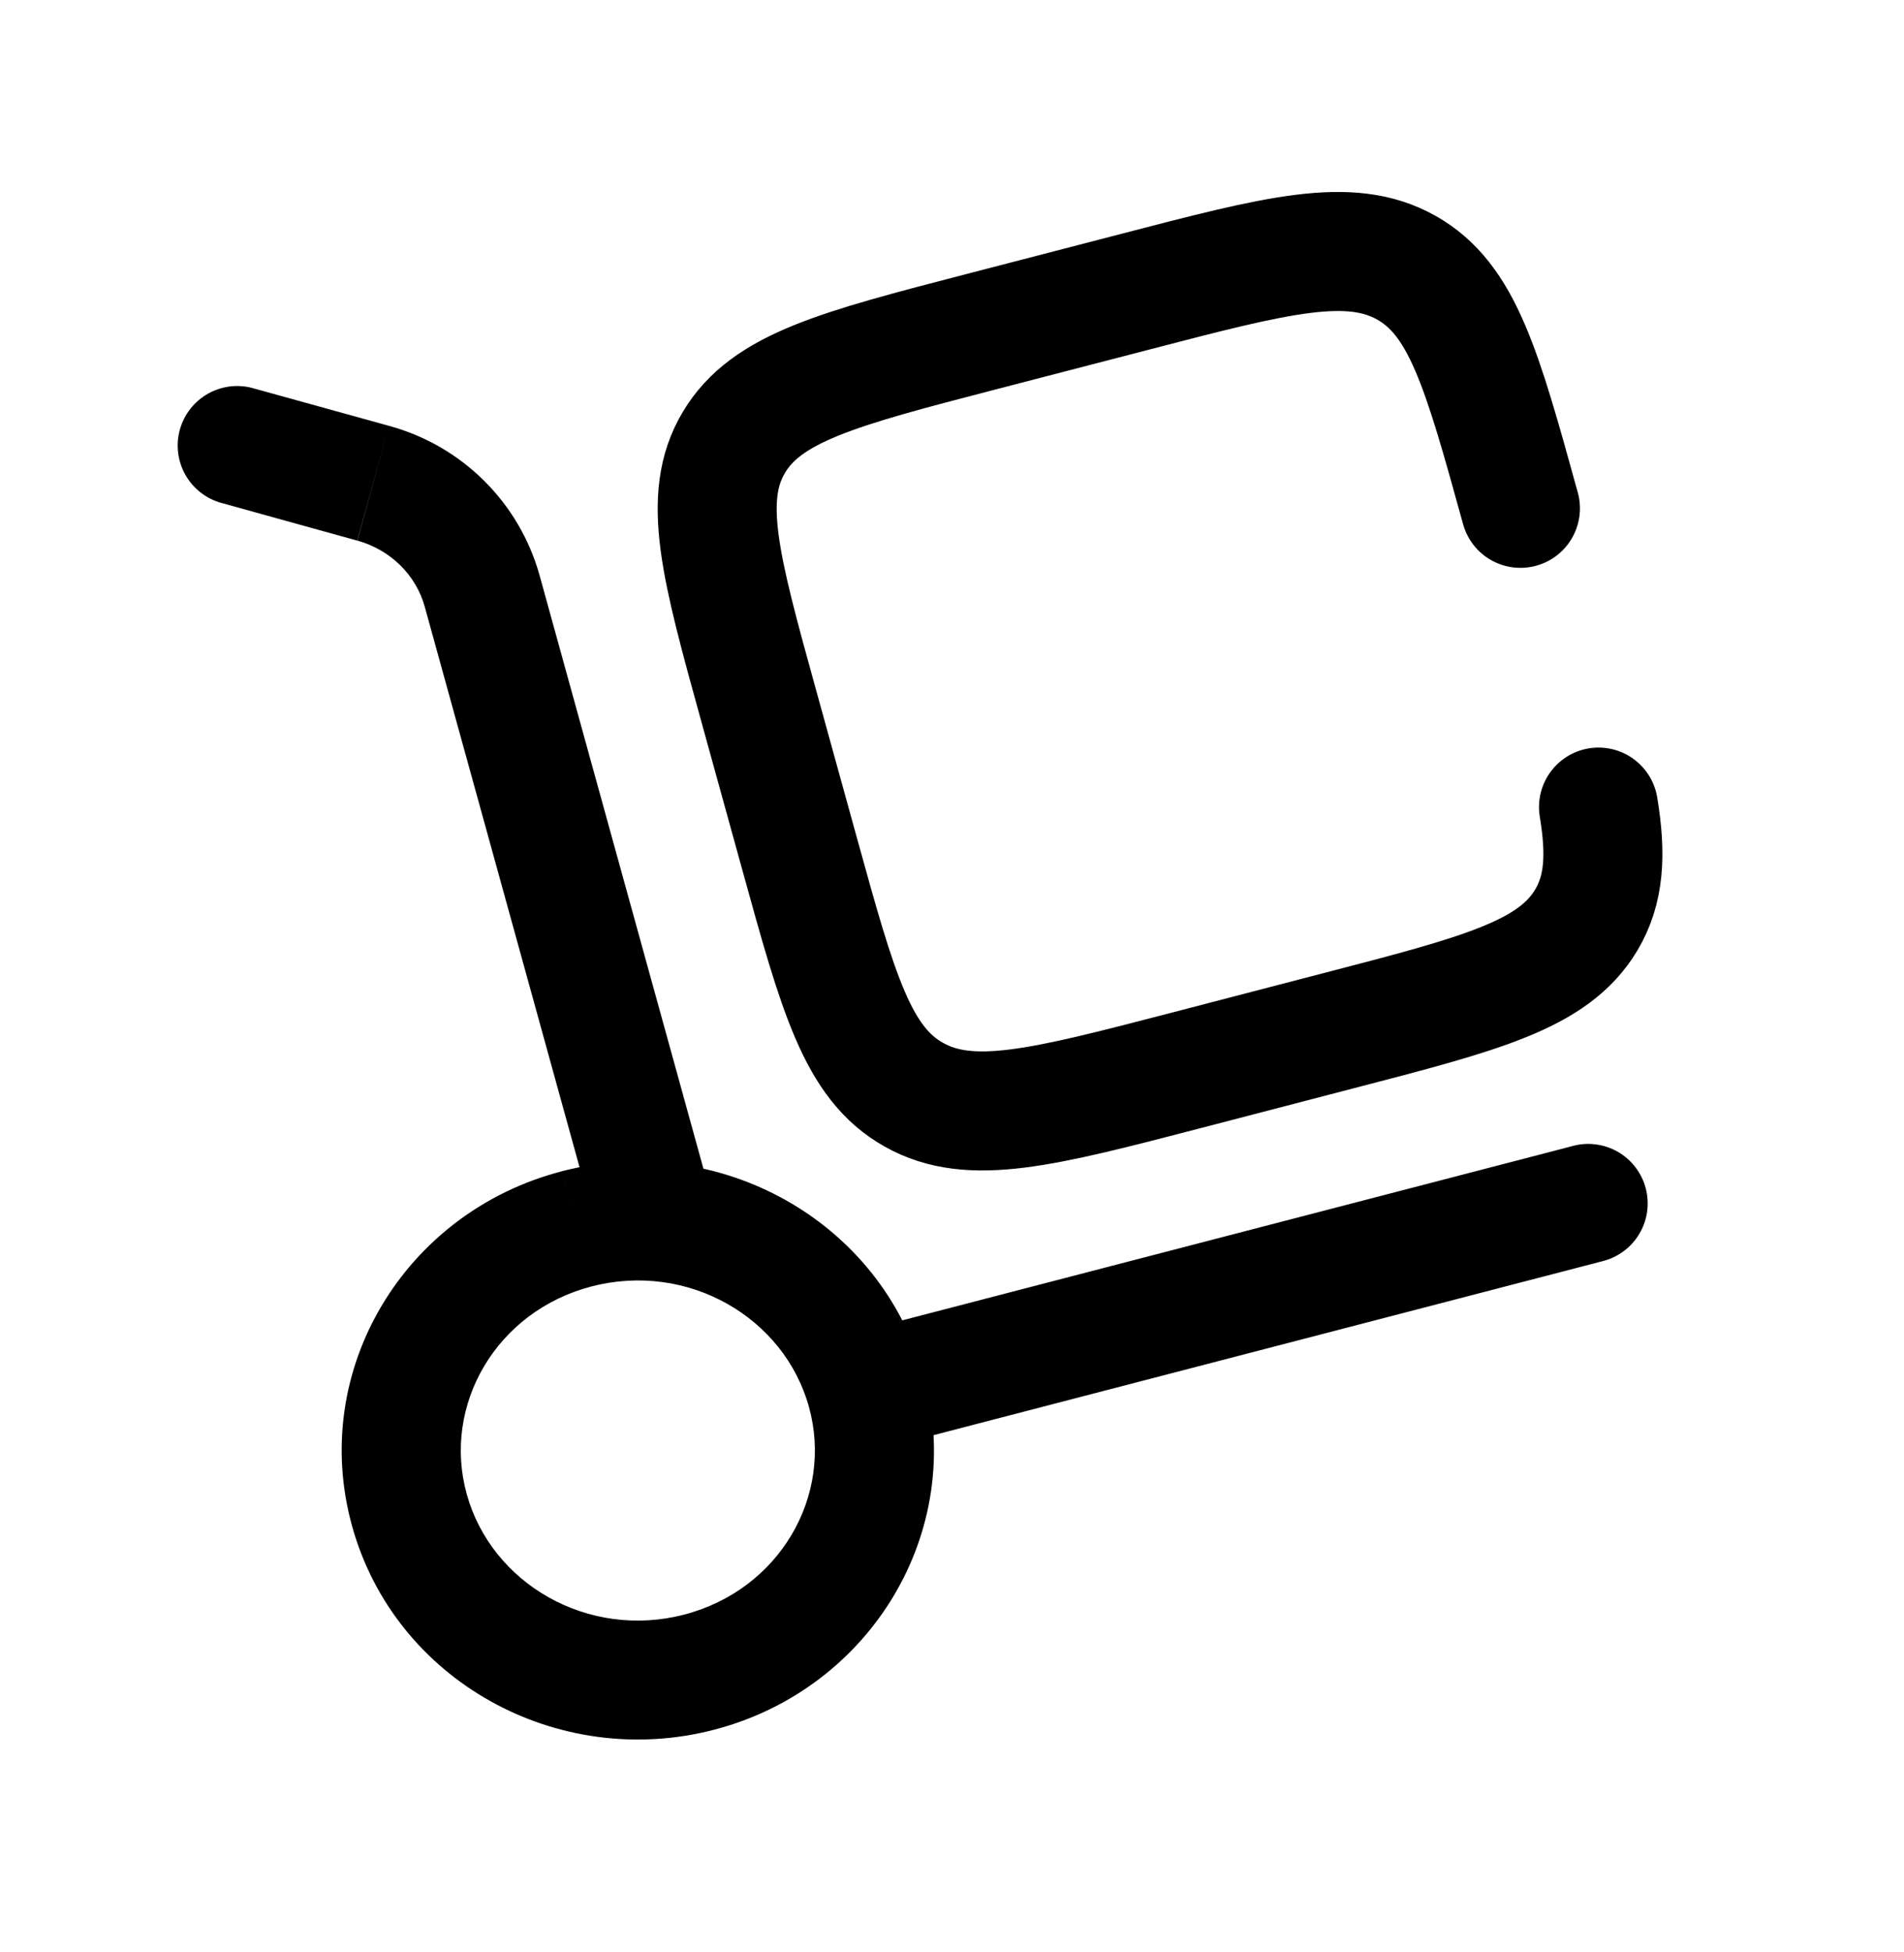 <svg width="40" height="41" viewBox="0 0 40 41" fill="none" xmlns="http://www.w3.org/2000/svg">
<path d="M12.51 25.723C12.554 25.881 12.628 26.03 12.729 26.159C12.83 26.288 12.956 26.397 13.099 26.478C13.242 26.559 13.399 26.611 13.562 26.631C13.725 26.651 13.89 26.639 14.048 26.595C14.207 26.551 14.355 26.477 14.484 26.376C14.614 26.275 14.722 26.149 14.803 26.006C14.884 25.863 14.936 25.706 14.956 25.543C14.976 25.38 14.964 25.215 14.92 25.057L12.51 25.723ZM5.333 8.157C5.175 8.11 5.008 8.096 4.844 8.114C4.679 8.133 4.52 8.184 4.375 8.264C4.231 8.345 4.103 8.453 4.001 8.583C3.899 8.713 3.823 8.862 3.779 9.021C3.734 9.181 3.722 9.348 3.743 9.512C3.763 9.676 3.816 9.834 3.898 9.978C3.981 10.122 4.091 10.248 4.222 10.348C4.353 10.449 4.503 10.523 4.663 10.565L5.333 8.157ZM33.647 26.49C33.809 26.452 33.963 26.382 34.098 26.284C34.234 26.186 34.348 26.062 34.434 25.919C34.521 25.776 34.578 25.618 34.602 25.452C34.626 25.287 34.617 25.119 34.575 24.957C34.533 24.795 34.459 24.644 34.357 24.511C34.255 24.379 34.128 24.268 33.983 24.185C33.837 24.103 33.677 24.05 33.511 24.031C33.345 24.011 33.177 24.025 33.017 24.072L33.647 26.49ZM16.995 29.547C17.512 31.413 16.378 33.385 14.372 33.907L15 36.325C18.295 35.47 20.308 32.155 19.405 28.88L16.995 29.547ZM14.372 33.907C12.352 34.432 10.325 33.258 9.805 31.375L7.395 32.042C8.295 35.3 11.718 37.178 15 36.325L14.372 33.907ZM9.805 31.375C9.288 29.508 10.422 27.537 12.428 27.015L11.8 24.598C8.505 25.453 6.49 28.767 7.395 32.042L9.805 31.375ZM12.428 27.015C14.448 26.49 16.475 27.663 16.995 29.547L19.405 28.88C18.505 25.622 15.082 23.743 11.8 24.597L12.428 27.015ZM14.92 25.057L11.333 12.073L8.923 12.74L12.51 25.723L14.92 25.057ZM8.173 8.943L5.333 8.157L4.663 10.565L7.505 11.353L8.173 8.943ZM11.333 12.073C11.122 11.323 10.72 10.64 10.166 10.092C9.612 9.543 8.926 9.148 8.173 8.943L7.508 11.353C8.217 11.55 8.743 12.088 8.923 12.74L11.333 12.073ZM18.517 30.423L33.647 26.49L33.018 24.072L17.887 28.005L18.517 30.423Z" fill="black"/>
<path d="M31.942 10.675C31.133 7.749 30.728 6.285 29.542 5.62C28.352 4.954 26.843 5.347 23.827 6.132L20.627 6.962C17.61 7.745 16.102 8.139 15.417 9.292C14.73 10.444 15.133 11.907 15.942 14.832L16.8 17.937C17.608 20.862 18.012 22.325 19.2 22.99C20.388 23.657 21.897 23.264 24.913 22.48L28.113 21.647C31.13 20.864 32.638 20.472 33.325 19.32C33.702 18.687 33.75 17.96 33.582 16.949" stroke="black" stroke-width="2.5" stroke-linecap="round"/>
</svg>
